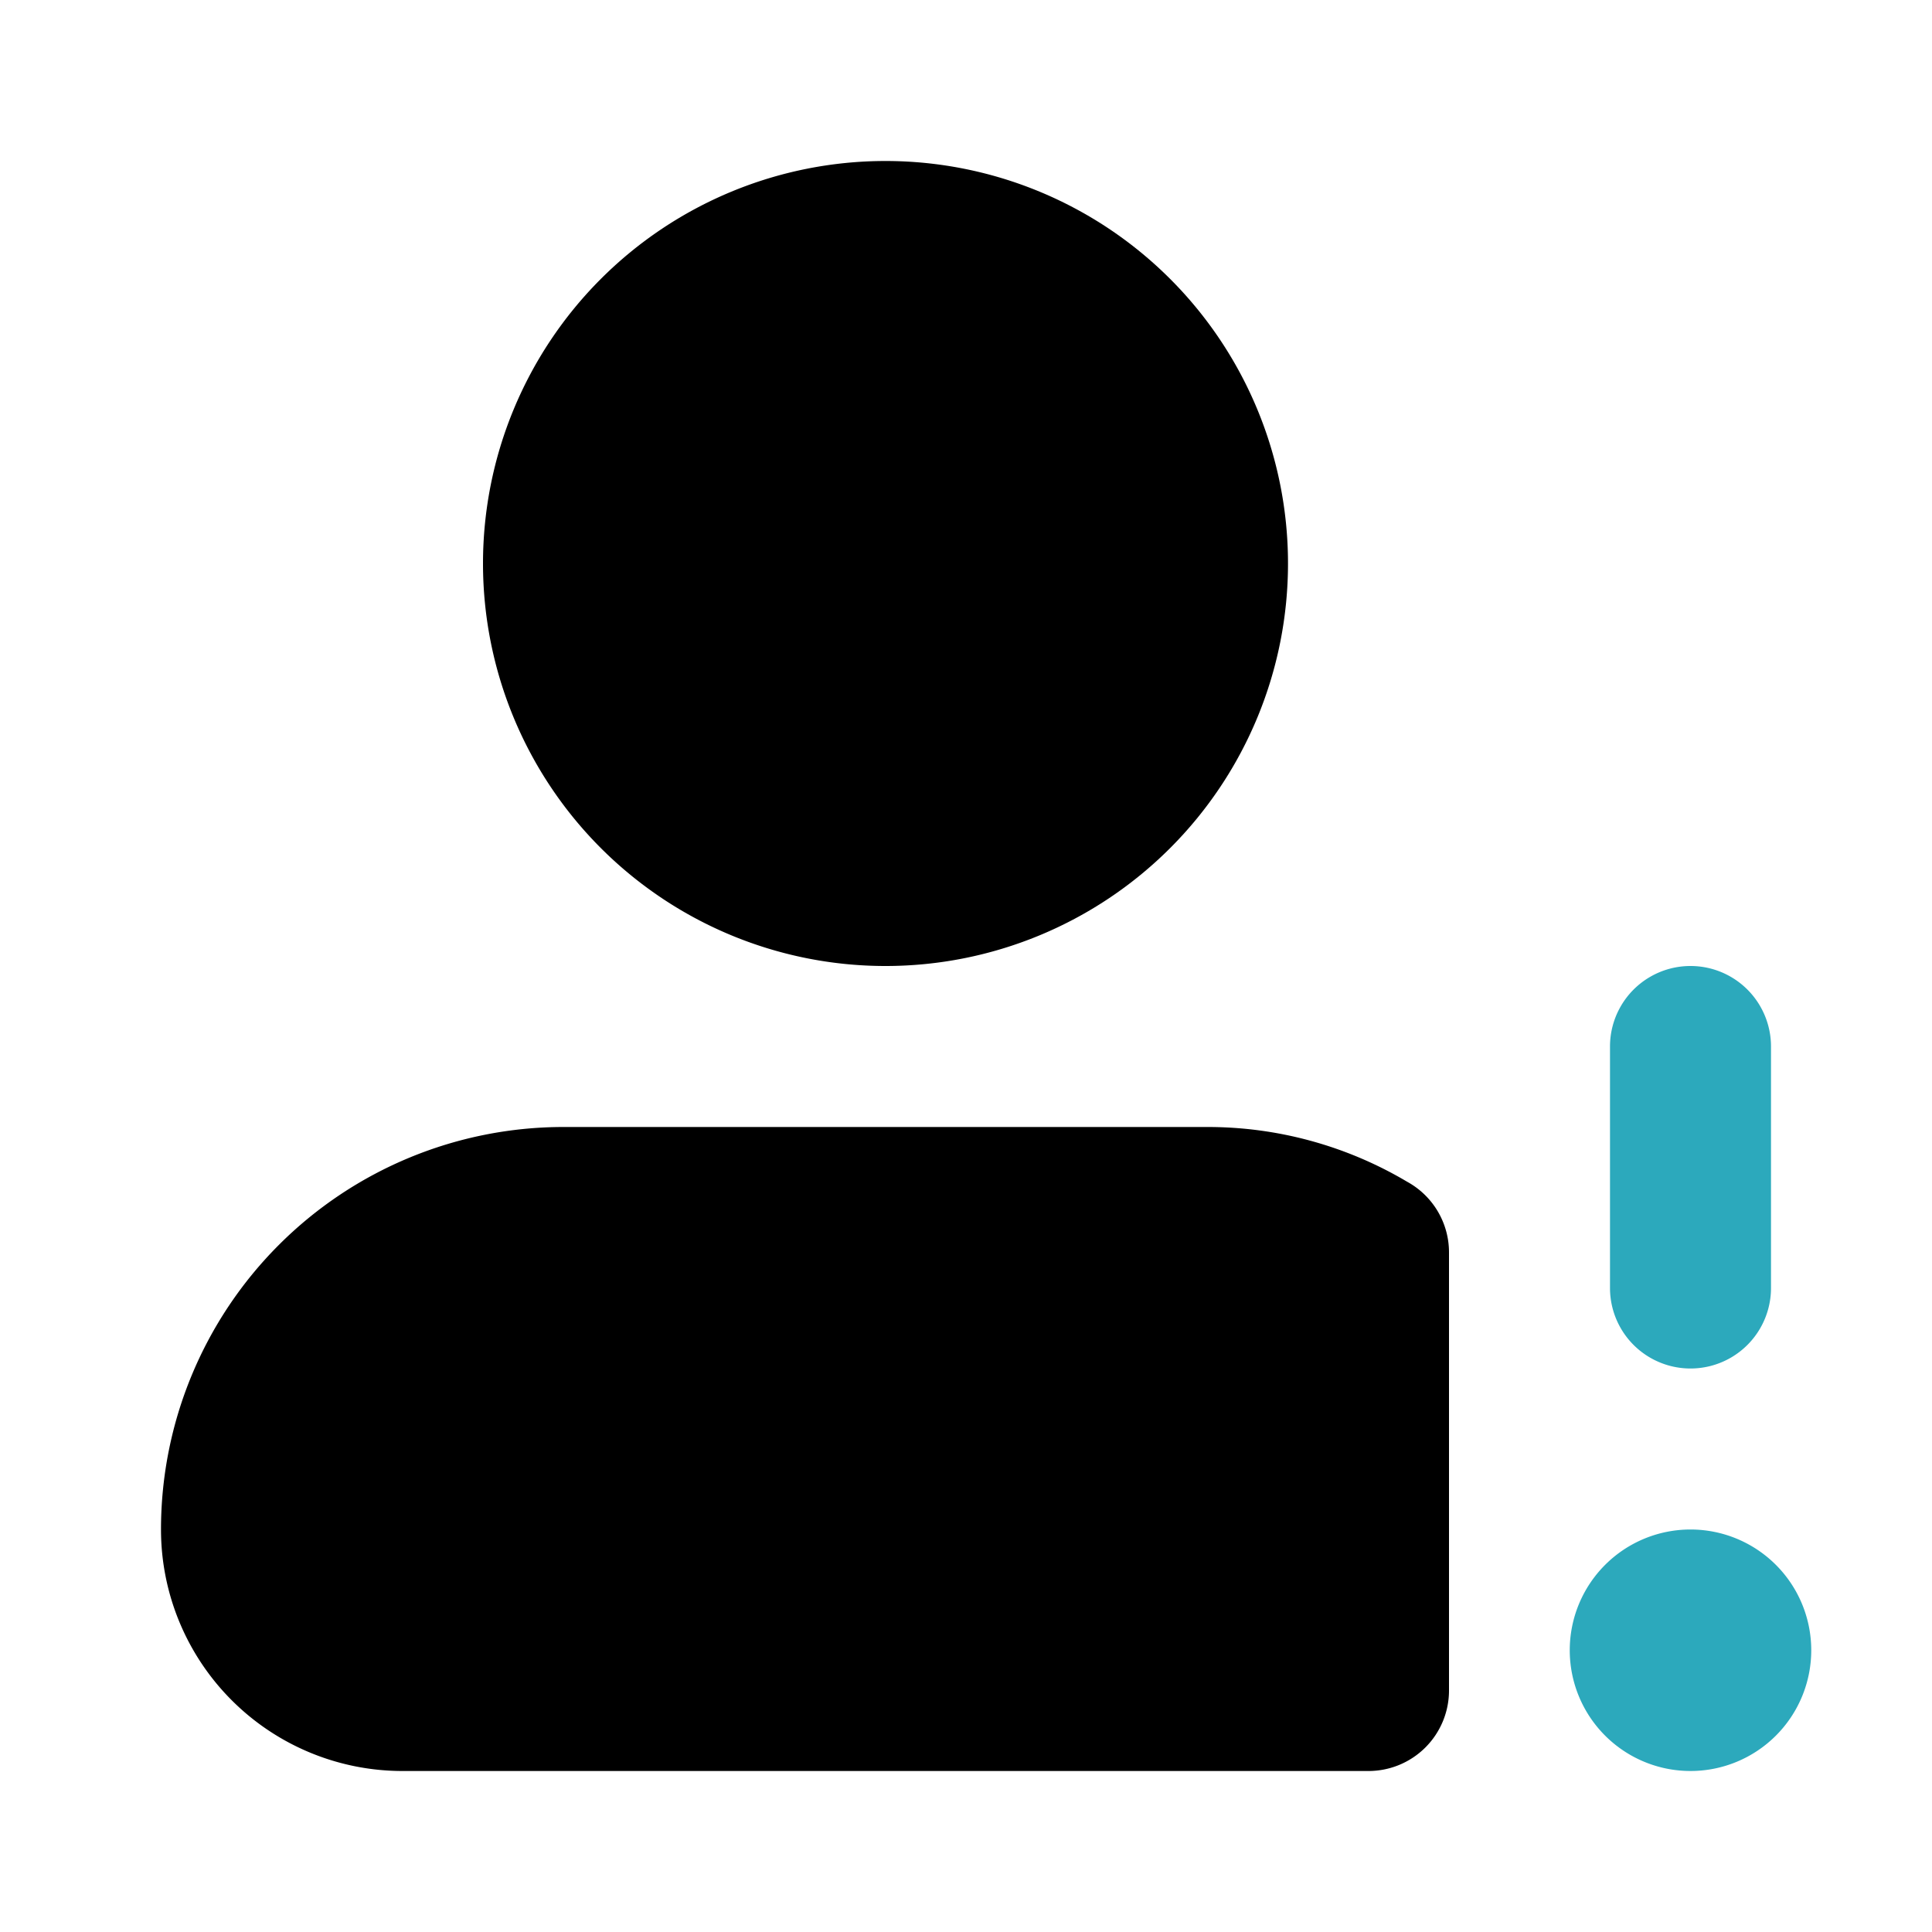 <?xml version="1.0" encoding="utf-8"?><!-- Uploaded to: SVG Repo, www.svgrepo.com, Generator: SVG Repo Mixer Tools -->
<svg fill="#000000" width="800px" height="800px" viewBox="0 0 24 24" id="user-alert-2" data-name="Flat Color" xmlns="http://www.w3.org/2000/svg" class="icon flat-color"><path id="secondary" d="M22.5,20.5A1.5,1.5,0,1,1,21,19,1.5,1.5,0,0,1,22.5,20.5ZM22,16V13a1,1,0,0,0-2,0v3a1,1,0,0,0,2,0Z" style="fill: rgb(44, 169, 188);"></path><path id="primary" d="M6,7a5,5,0,1,1,5,5A5,5,0,0,1,6,7Zm11.48,7.68A4.85,4.85,0,0,0,15,14H7a5,5,0,0,0-5,5,3,3,0,0,0,3,3H17a1,1,0,0,0,1-1V15.56A1,1,0,0,0,17.48,14.68Z" style="fill: rgb(0, 0, 0);"></path></svg>